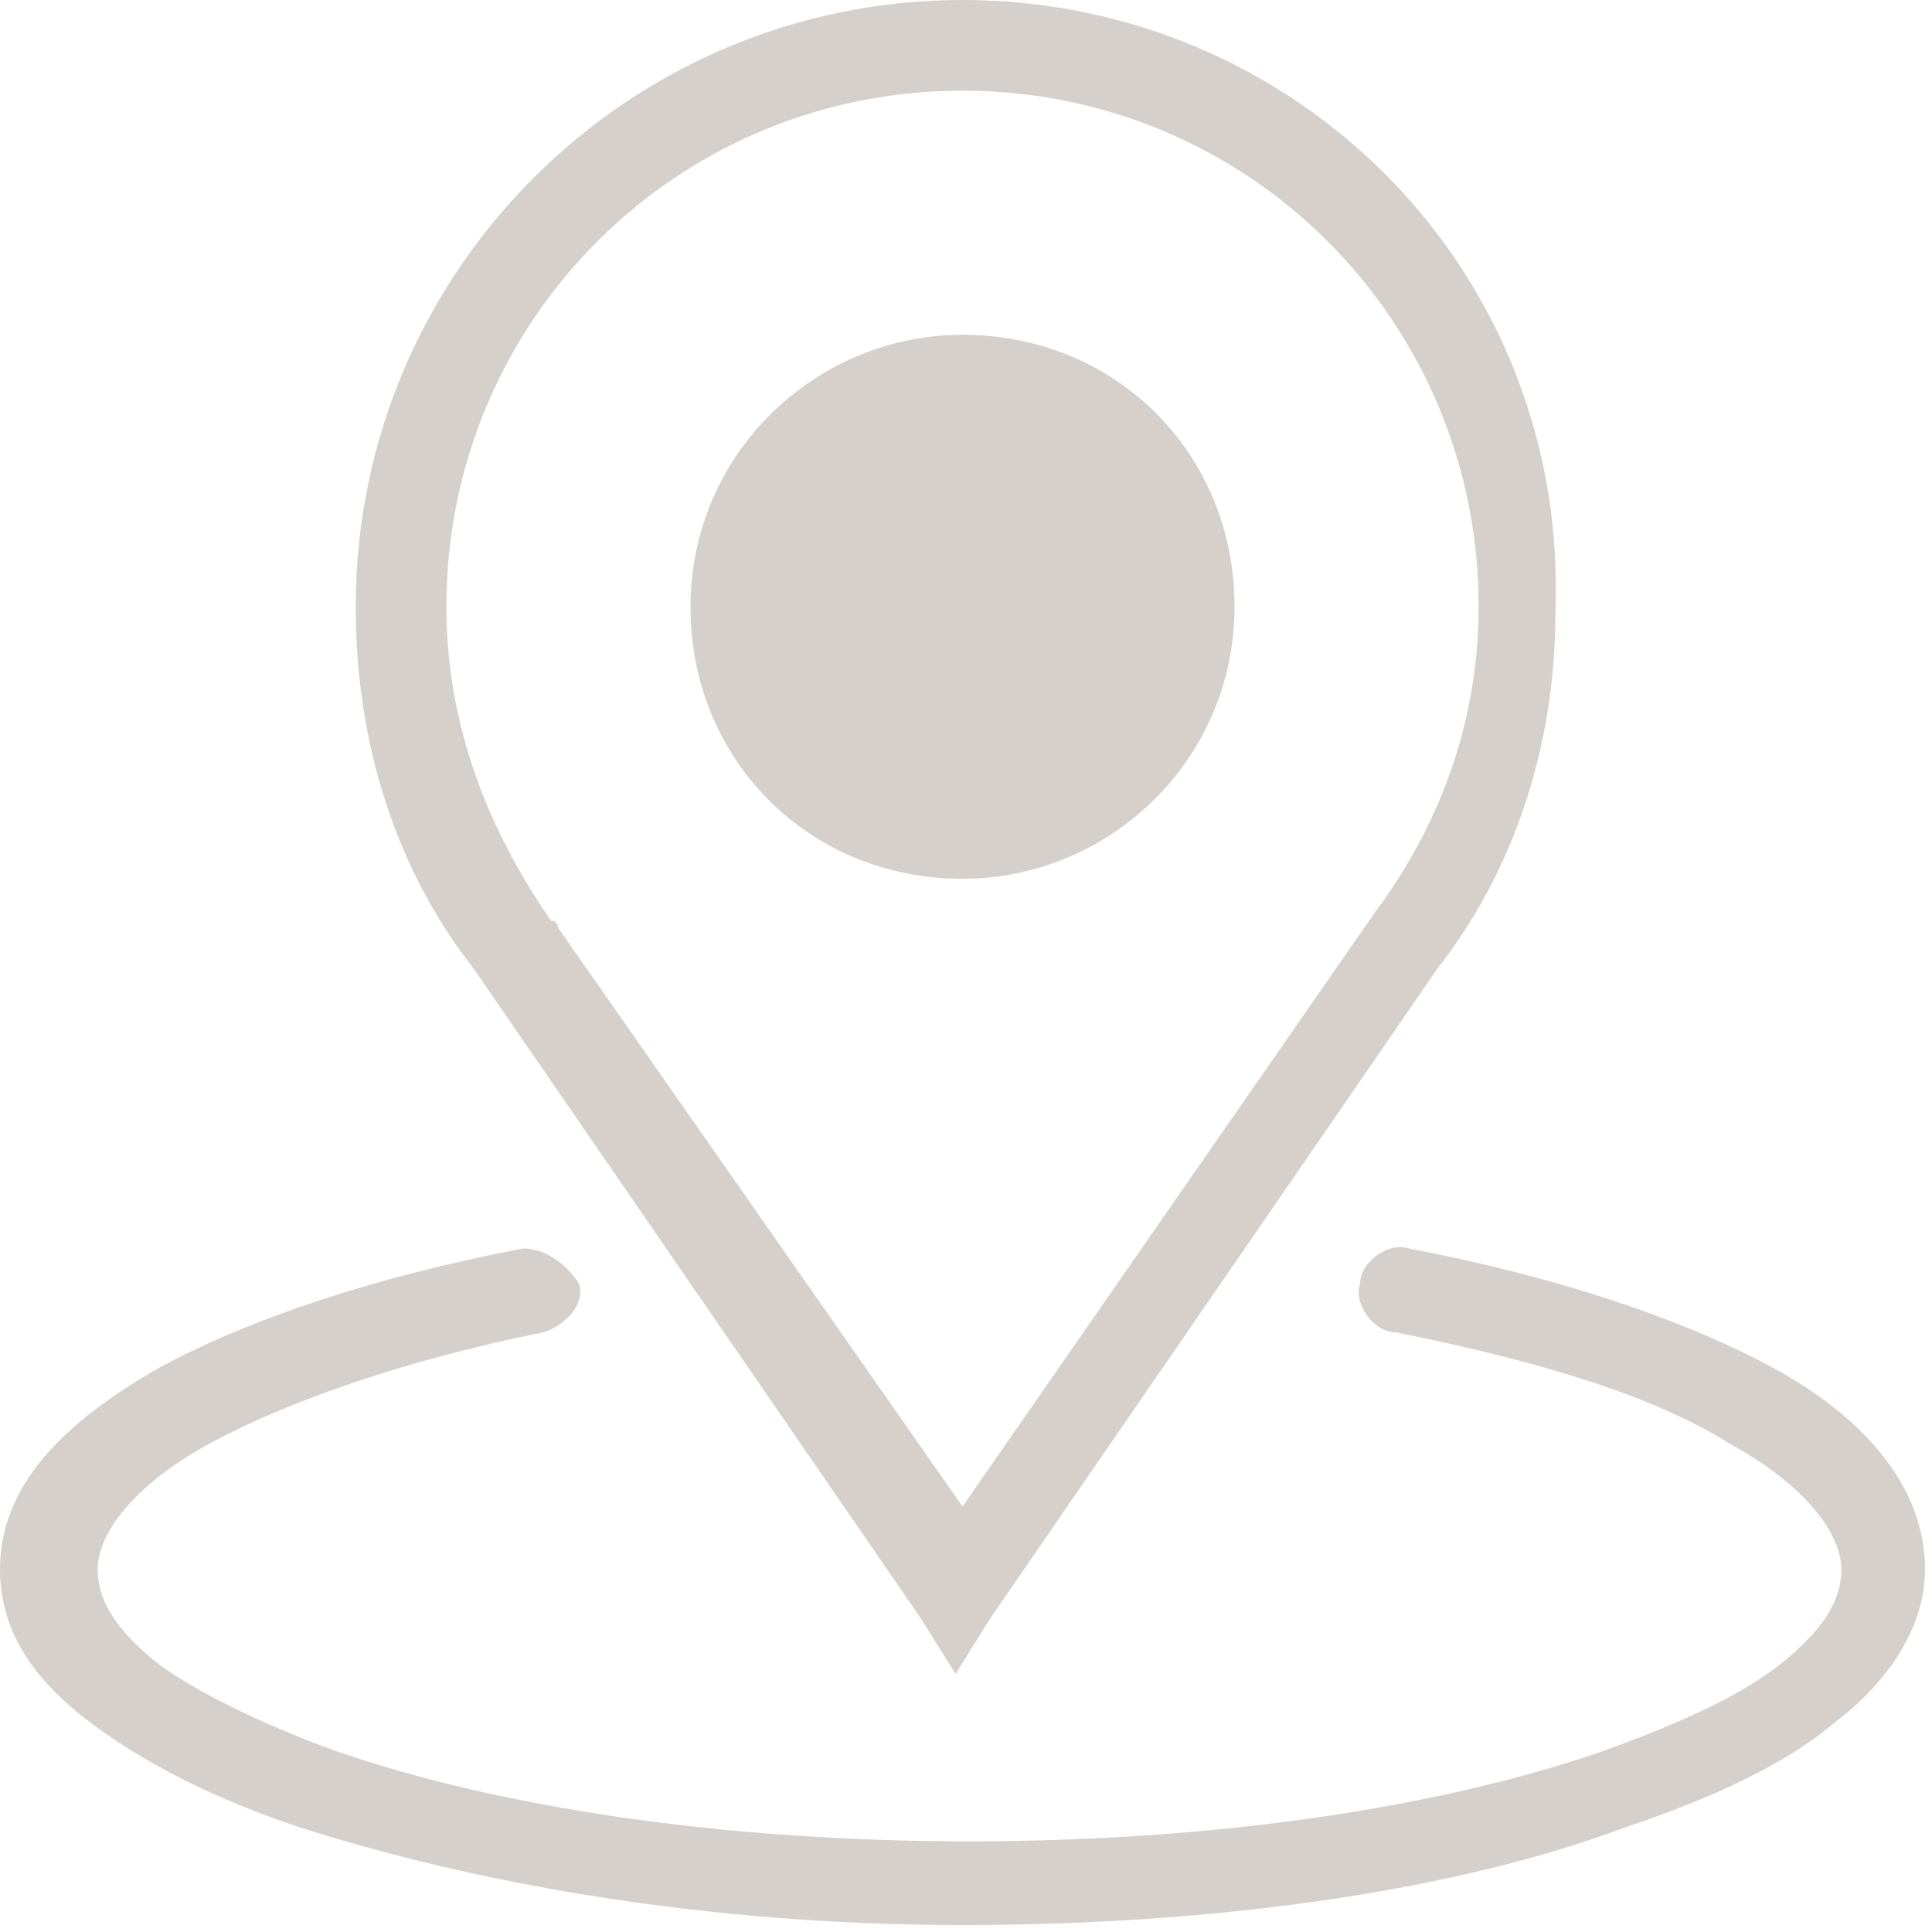 <?xml version="1.0" encoding="utf-8"?>
<!-- Generator: Adobe Illustrator 19.1.0, SVG Export Plug-In . SVG Version: 6.00 Build 0)  -->
<svg version="1.1" id="Layer_1" xmlns="http://www.w3.org/2000/svg" xmlns:xlink="http://www.w3.org/1999/xlink" x="0px" y="0px"
	 viewBox="0 0 27.7 27.7" style="enable-background:new 0 0 27.7 27.7;" xml:space="preserve">
<style type="text/css">
	.st0{fill:#D5D0CC;}
</style>
<path class="st0" d="M7.5,17.9C7.5,17.9,7.4,17.9,7.5,17.9c-2.1,0.4-3.9,1-5.2,1.7C0.9,20.4,0,21.3,0,22.5c0,0.9,0.5,1.6,1.3,2.2
	c0.8,0.6,1.8,1.1,3,1.5c2.5,0.8,5.8,1.4,9.5,1.4c3.7,0,7.1-0.5,9.5-1.4c1.2-0.4,2.3-0.9,3-1.5c0.8-0.6,1.3-1.4,1.3-2.2
	c0-1.2-0.9-2.2-2.2-2.9c-1.3-0.7-3.1-1.3-5.2-1.7c-0.3-0.1-0.7,0.2-0.7,0.5c-0.1,0.3,0.2,0.7,0.5,0.7c2,0.4,3.7,0.9,4.8,1.6
	c1.1,0.6,1.6,1.3,1.6,1.8c0,0.4-0.2,0.8-0.8,1.3c-0.6,0.5-1.5,0.9-2.6,1.3c-2.3,0.8-5.5,1.3-9.1,1.3c-3.6,0-6.8-0.5-9.1-1.3
	c-1.1-0.4-2.1-0.9-2.6-1.3c-0.6-0.5-0.8-0.9-0.8-1.3c0-0.5,0.5-1.2,1.6-1.8c1.1-0.6,2.8-1.2,4.8-1.6c0.3-0.1,0.6-0.4,0.5-0.7
	C8.1,18.1,7.8,17.9,7.5,17.9 M13.8,4.8c-2.1,0-3.9,1.7-3.9,3.9s1.7,3.9,3.9,3.9c2.1,0,3.9-1.7,3.9-3.9S16,4.8,13.8,4.8 M13.8,1.3
	c4.1,0,7.4,3.3,7.4,7.4c0,1.7-0.6,3.2-1.5,4.4l0,0h0l0,0l0,0l0,0l-5.9,8.5L8,13.3c0,0,0-0.1-0.1-0.1c0,0,0,0,0,0l0,0v0c0,0,0,0,0,0
	C7,11.9,6.4,10.4,6.4,8.7C6.4,4.6,9.7,1.3,13.8,1.3z M13.8,0C9,0,5.1,3.9,5.1,8.7c0,2,0.6,3.8,1.7,5.2h0l0,0l6.4,9.3l0.5,0.8
	l0.5-0.8l6.4-9.3l0,0l0,0l0,0c1.1-1.4,1.7-3.2,1.7-5.1C22.5,3.9,18.6,0,13.8,0z"/>
</svg>
